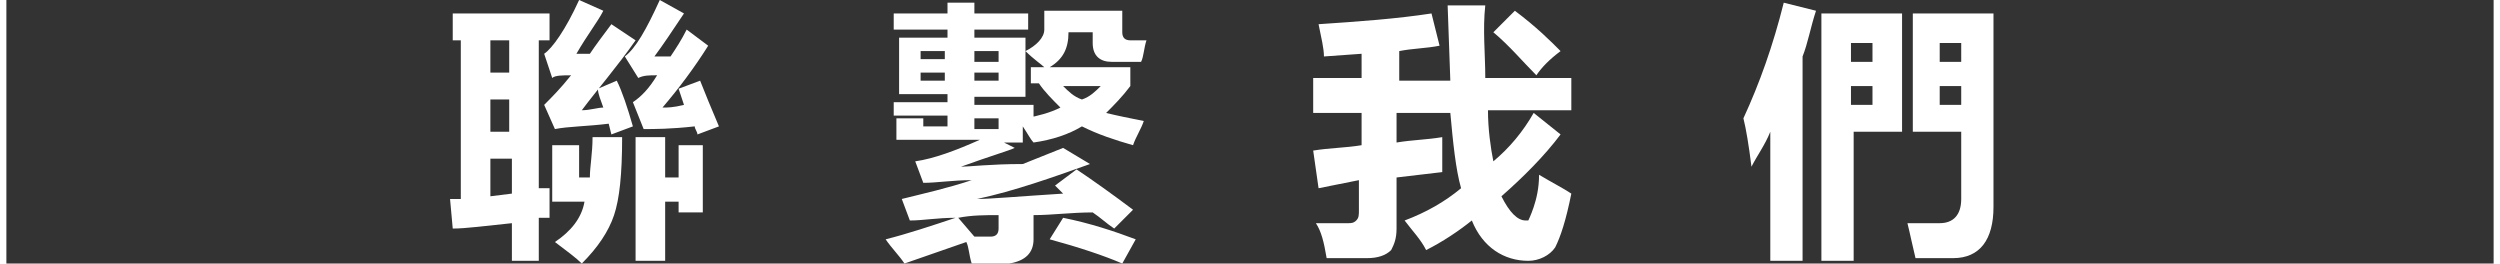 <?xml version="1.0" encoding="utf-8"?>
<!-- Generator: Adobe Illustrator 26.3.1, SVG Export Plug-In . SVG Version: 6.00 Build 0)  -->
<svg version="1.1" id="图层_1" xmlns="http://www.w3.org/2000/svg" xmlns:xlink="http://www.w3.org/1999/xlink" width="111" height="11.7" x="0px" y="0px"
	 viewBox="0 0 92.5 9.8" style="enable-background:new 0 0 92.5 9.8;" xml:space="preserve">
<rect x="0" y="0" width="92.5" height="9.8" fill="#333333" stroke="none"/>
<style type="text/css">
	.st0{fill:#FFFFFF;}
</style>
<g>
	<path class="st0" d="M16.6,8.5l-0.1-1.1l0.4,0V1.5h-0.3v-1h3.6v1h-0.4v5.5l0.4,0c0,0.5,0,0.8,0,1.1c-0.1,0-0.2,0-0.4,0v1.6h-1V8.3
		C17.8,8.4,17.1,8.5,16.6,8.5z M18,2.7h0.7V1.5H18V2.7z M18,4.9h0.7V3.7H18V4.9z M18.8,7.2V5.9H18v1.4L18.8,7.2z M21.2,2h0.5
		c0.2-0.3,0.5-0.7,0.8-1.1l0.9,0.6c-0.7,1-1.4,1.8-2,2.6c0.3,0,0.6-0.1,0.8-0.1C22.1,3.7,22,3.5,22,3.3l0.7-0.3
		c0.2,0.4,0.4,1,0.6,1.7L22.5,5l-0.1-0.4c-0.8,0.1-1.5,0.1-2,0.2l-0.4-0.9c0.3-0.3,0.6-0.6,1-1.1c-0.3,0-0.6,0-0.7,0.1L20,2
		c0.3-0.2,0.8-0.9,1.3-2l0.9,0.4C22,0.8,21.6,1.3,21.2,2z M20.4,5.4h0.9v1.2h0.4c0-0.4,0.1-0.9,0.1-1.5h1.1c0,1.4-0.1,2.3-0.3,2.9
		c-0.2,0.6-0.6,1.2-1.2,1.8c-0.2-0.2-0.6-0.5-1-0.8c0.6-0.4,1-0.9,1.1-1.5h-1.2V5.4z M23,2.1c0.4-0.3,0.8-1,1.3-2.1l0.9,0.5
		c-0.4,0.6-0.8,1.2-1.1,1.6h0.6c0.2-0.3,0.4-0.6,0.6-1l0.8,0.6C25.6,2.5,25,3.3,24.4,4c0.2,0,0.4,0,0.8-0.1l-0.2-0.6l0.8-0.3
		c0.2,0.5,0.4,1,0.7,1.7l-0.8,0.3c0-0.1-0.1-0.2-0.1-0.3c-0.9,0.1-1.5,0.1-1.9,0.1l-0.4-1c0.3-0.2,0.6-0.5,0.9-1
		c-0.3,0-0.5,0-0.7,0.1L23,2.1z M25.9,5.4v2.5H25V7.5h-0.5v2.2h-1.1V5.1h1.1v1.5H25V5.4H25.9z"/>
	<path class="st0" d="M39.5,1.2L39.5,1.2c0,0.6-0.2,1-0.7,1.3h3v0.7c-0.3,0.4-0.6,0.7-0.9,1c0.4,0.1,0.9,0.2,1.4,0.3
		c-0.1,0.3-0.3,0.6-0.4,0.9C41.2,5.2,40.6,5,40,4.7c-0.5,0.3-1.1,0.5-1.8,0.6C38.1,5.2,38,5,37.8,4.7v0.6h-0.7l0.4,0.2
		c-0.2,0.1-0.9,0.3-2,0.7c0.3,0,1.1-0.1,2.3-0.1c0.5-0.2,1-0.4,1.5-0.6l1,0.6c-1.4,0.5-2.8,1-4.2,1.3c0.5,0,1.6-0.1,3.2-0.2
		C39.2,7.1,39.1,7,39,6.9l0.8-0.6c0.6,0.4,1.3,0.9,2.1,1.5l-0.7,0.7c-0.3-0.2-0.5-0.4-0.8-0.6c-0.8,0-1.5,0.1-2.2,0.1v0.9
		c0,0.5-0.3,0.8-0.9,0.9c-0.3,0-0.8,0-1.4,0c-0.1-0.3-0.1-0.6-0.2-0.8l-2.3,0.8c-0.2-0.3-0.5-0.6-0.7-0.9c0.8-0.2,1.7-0.5,2.6-0.8
		c-0.7,0-1.2,0.1-1.7,0.1l-0.3-0.8C34.1,7.2,35,7,35.9,6.7c-0.7,0-1.3,0.1-1.8,0.1L33.8,6c0.7-0.1,1.5-0.4,2.4-0.8h-3.1V4.4h1v0.3
		h0.9V4.3h-2V3.8h2V3.5h-1.8V1.4h1.8V1.1h-2V0.5h2V0.1h1v0.4H38v0.6H36v0.3h1.9v2.2H36v0.3h2.2v0.5H36v0.4h0.9V4.4h1v0
		c0.5-0.1,0.9-0.2,1.3-0.4c-0.3-0.3-0.6-0.6-0.8-0.9h-0.3V2.5h0.5c-0.1-0.1-0.4-0.3-0.7-0.6c0.4-0.2,0.7-0.5,0.7-0.8V0.4h2.9v0.8
		c0,0.2,0.1,0.3,0.3,0.3h0.6c-0.1,0.3-0.1,0.6-0.2,0.8h-1.1c-0.4,0-0.7-0.2-0.7-0.7V1.2H39.5z M34,2.2h0.9V1.9H34V2.2z M34,3h0.9
		V2.7H34V3z M35.4,8.1L36,8.8c0.2,0,0.4,0,0.6,0c0.2,0,0.3-0.1,0.3-0.3V8C36.4,8,35.9,8,35.4,8.1z M36.9,1.9H36v0.4h0.9V1.9z
		 M36.9,3V2.7H36V3H36.9z M39.3,8.1c1,0.2,1.9,0.5,2.7,0.8l-0.5,0.9c-0.7-0.3-1.6-0.6-2.7-0.9L39.3,8.1z M40.7,3.2h-1.4
		c0.2,0.2,0.4,0.4,0.7,0.5C40.3,3.6,40.5,3.4,40.7,3.2z"/>
	<path class="st0" d="M48.8,7l-0.2-1.4c0.6-0.1,1.2-0.1,1.8-0.2V4.2h-1.8V2.9h1.8V2l-1.4,0.1c0-0.3-0.1-0.7-0.2-1.2
		c1.5-0.1,2.9-0.2,4.2-0.4l0.3,1.2c-0.5,0.1-1,0.1-1.5,0.2v1.1h1.9l-0.1-2.8h1.4C54.9,1.1,55,2,55,2.9h3.2v1.2h-3.1
		c0,0.7,0.1,1.4,0.2,1.9c0.6-0.5,1.1-1.1,1.5-1.8l1,0.8c-0.6,0.8-1.4,1.6-2.2,2.3c0.3,0.6,0.6,0.9,0.9,0.9c0,0,0.1,0,0.1,0
		c0,0,0.1-0.2,0.2-0.5s0.2-0.7,0.2-1.2c0.5,0.3,0.9,0.5,1.2,0.7c-0.2,1-0.4,1.6-0.6,2c-0.2,0.3-0.6,0.5-1,0.5
		c-0.9,0-1.7-0.5-2.1-1.5C54,8.6,53.4,9,52.8,9.3c-0.2-0.4-0.5-0.7-0.8-1.1c0.8-0.3,1.5-0.7,2.1-1.2c-0.2-0.7-0.3-1.7-0.4-2.8h-2
		v1.1c0.6-0.1,1.1-0.1,1.7-0.2c0,0.3,0,0.5,0,0.8c0,0.2,0,0.4,0,0.5l-1.7,0.2v1.9c0,0.4-0.1,0.6-0.2,0.8c-0.2,0.2-0.5,0.3-0.9,0.3
		c-0.4,0-0.9,0-1.5,0c-0.1-0.6-0.2-1-0.4-1.3c0.3,0,0.6,0,1,0l0.2,0c0.1,0,0.2,0,0.3-0.1c0.1-0.1,0.1-0.2,0.1-0.4V6.7L48.8,7z
		 M56.1,0.4c0.8,0.6,1.3,1.1,1.7,1.5c-0.4,0.3-0.7,0.6-0.9,0.9c-0.5-0.5-1-1.1-1.6-1.6L56.1,0.4z"/>
	<path class="st0" d="M66.1,0.1l1.2,0.3C67.1,1,67,1.6,66.8,2.1v7.6h-1.2V4.9c-0.2,0.5-0.5,0.9-0.7,1.3c-0.1-0.8-0.2-1.4-0.3-1.8
		C65.2,3.1,65.7,1.7,66.1,0.1z M68.7,9.7h-1.2V0.5h3v4.4h-1.8V9.7z M69.4,1.6h-0.8v0.7h0.8V1.6z M69.4,3.9V3.2h-0.8v0.7H69.4z
		 M70.9,0.5h3v7.2c0,1.2-0.5,1.9-1.5,1.9c-0.5,0-1,0-1.4,0c-0.1-0.4-0.2-0.9-0.3-1.3c0.4,0,0.8,0,1.2,0c0.5,0,0.8-0.3,0.8-0.9V4.9
		h-1.8V0.5z M71.9,1.6v0.7h0.8V1.6H71.9z M71.9,3.9h0.8V3.2h-0.8V3.9z"/>
</g>
</svg>
